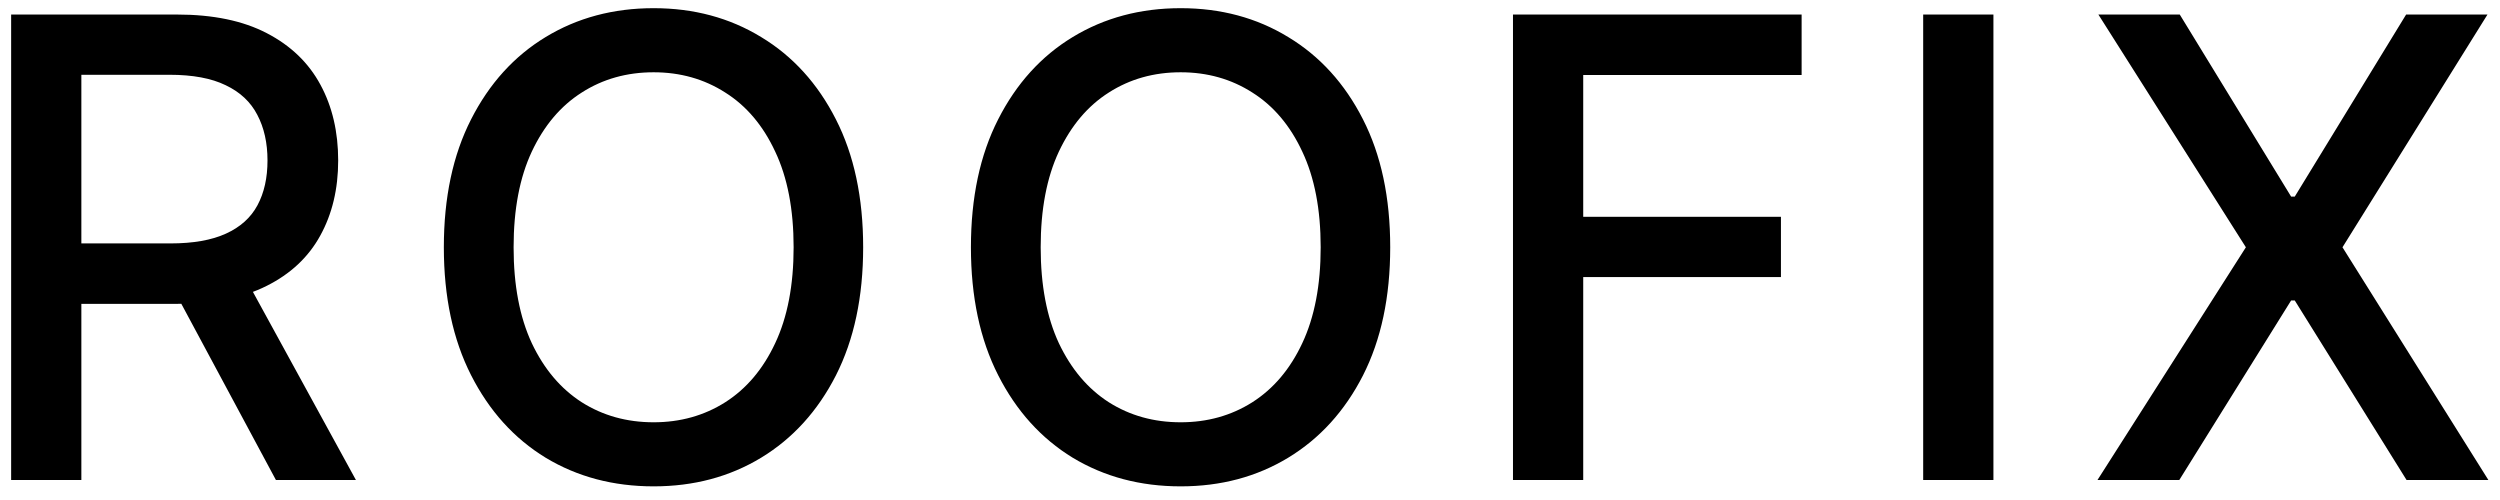 <svg xmlns="http://www.w3.org/2000/svg" width="125" height="25" viewBox="0 0 125 25" fill="none"><path d="M0.557 24V0.727H8.852C10.655 0.727 12.152 1.038 13.341 1.659C14.538 2.28 15.432 3.14 16.023 4.239C16.614 5.33 16.909 6.591 16.909 8.023C16.909 9.447 16.61 10.701 16.011 11.784C15.421 12.86 14.527 13.697 13.329 14.296C12.14 14.894 10.644 15.193 8.841 15.193H2.557V12.171H8.523C9.659 12.171 10.583 12.008 11.296 11.682C12.015 11.356 12.542 10.883 12.875 10.261C13.208 9.64 13.375 8.894 13.375 8.023C13.375 7.144 13.204 6.383 12.864 5.739C12.53 5.095 12.004 4.602 11.284 4.261C10.572 3.913 9.636 3.739 8.477 3.739H4.068V24H0.557ZM12.046 13.5L17.796 24H13.796L8.159 13.5H12.046ZM43.158 12.364C43.158 14.848 42.703 16.985 41.794 18.773C40.885 20.553 39.639 21.924 38.056 22.886C36.48 23.841 34.688 24.318 32.681 24.318C30.665 24.318 28.866 23.841 27.283 22.886C25.707 21.924 24.465 20.549 23.555 18.761C22.646 16.974 22.192 14.841 22.192 12.364C22.192 9.879 22.646 7.746 23.555 5.966C24.465 4.178 25.707 2.807 27.283 1.852C28.866 0.89 30.665 0.409 32.681 0.409C34.688 0.409 36.48 0.89 38.056 1.852C39.639 2.807 40.885 4.178 41.794 5.966C42.703 7.746 43.158 9.879 43.158 12.364ZM39.681 12.364C39.681 10.47 39.374 8.875 38.76 7.58C38.154 6.277 37.321 5.292 36.26 4.625C35.207 3.951 34.014 3.614 32.681 3.614C31.34 3.614 30.143 3.951 29.09 4.625C28.037 5.292 27.203 6.277 26.59 7.58C25.983 8.875 25.68 10.47 25.68 12.364C25.68 14.258 25.983 15.856 26.59 17.159C27.203 18.454 28.037 19.439 29.09 20.114C30.143 20.78 31.34 21.114 32.681 21.114C34.014 21.114 35.207 20.78 36.26 20.114C37.321 19.439 38.154 18.454 38.76 17.159C39.374 15.856 39.681 14.258 39.681 12.364ZM69.511 12.364C69.511 14.848 69.057 16.985 68.148 18.773C67.239 20.553 65.993 21.924 64.409 22.886C62.833 23.841 61.042 24.318 59.034 24.318C57.019 24.318 55.22 23.841 53.636 22.886C52.061 21.924 50.818 20.549 49.909 18.761C49 16.974 48.546 14.841 48.546 12.364C48.546 9.879 49 7.746 49.909 5.966C50.818 4.178 52.061 2.807 53.636 1.852C55.22 0.89 57.019 0.409 59.034 0.409C61.042 0.409 62.833 0.89 64.409 1.852C65.993 2.807 67.239 4.178 68.148 5.966C69.057 7.746 69.511 9.879 69.511 12.364ZM66.034 12.364C66.034 10.47 65.727 8.875 65.114 7.58C64.508 6.277 63.674 5.292 62.614 4.625C61.561 3.951 60.367 3.614 59.034 3.614C57.693 3.614 56.496 3.951 55.443 4.625C54.39 5.292 53.557 6.277 52.943 7.58C52.337 8.875 52.034 10.47 52.034 12.364C52.034 14.258 52.337 15.856 52.943 17.159C53.557 18.454 54.39 19.439 55.443 20.114C56.496 20.78 57.693 21.114 59.034 21.114C60.367 21.114 61.561 20.78 62.614 20.114C63.674 19.439 64.508 18.454 65.114 17.159C65.727 15.856 66.034 14.258 66.034 12.364ZM75.649 24V0.727H90.081V3.75H79.161V10.841H89.047V13.852H79.161V24H75.649ZM99.671 0.727V24H96.159V0.727H99.671ZM108.988 0.727L114.556 9.83H114.738L120.306 0.727H124.374L117.124 12.364L124.419 24H120.328L114.738 15.023H114.556L108.965 24H104.874L112.294 12.364L104.919 0.727H108.988Z" fill="black"></path></svg>